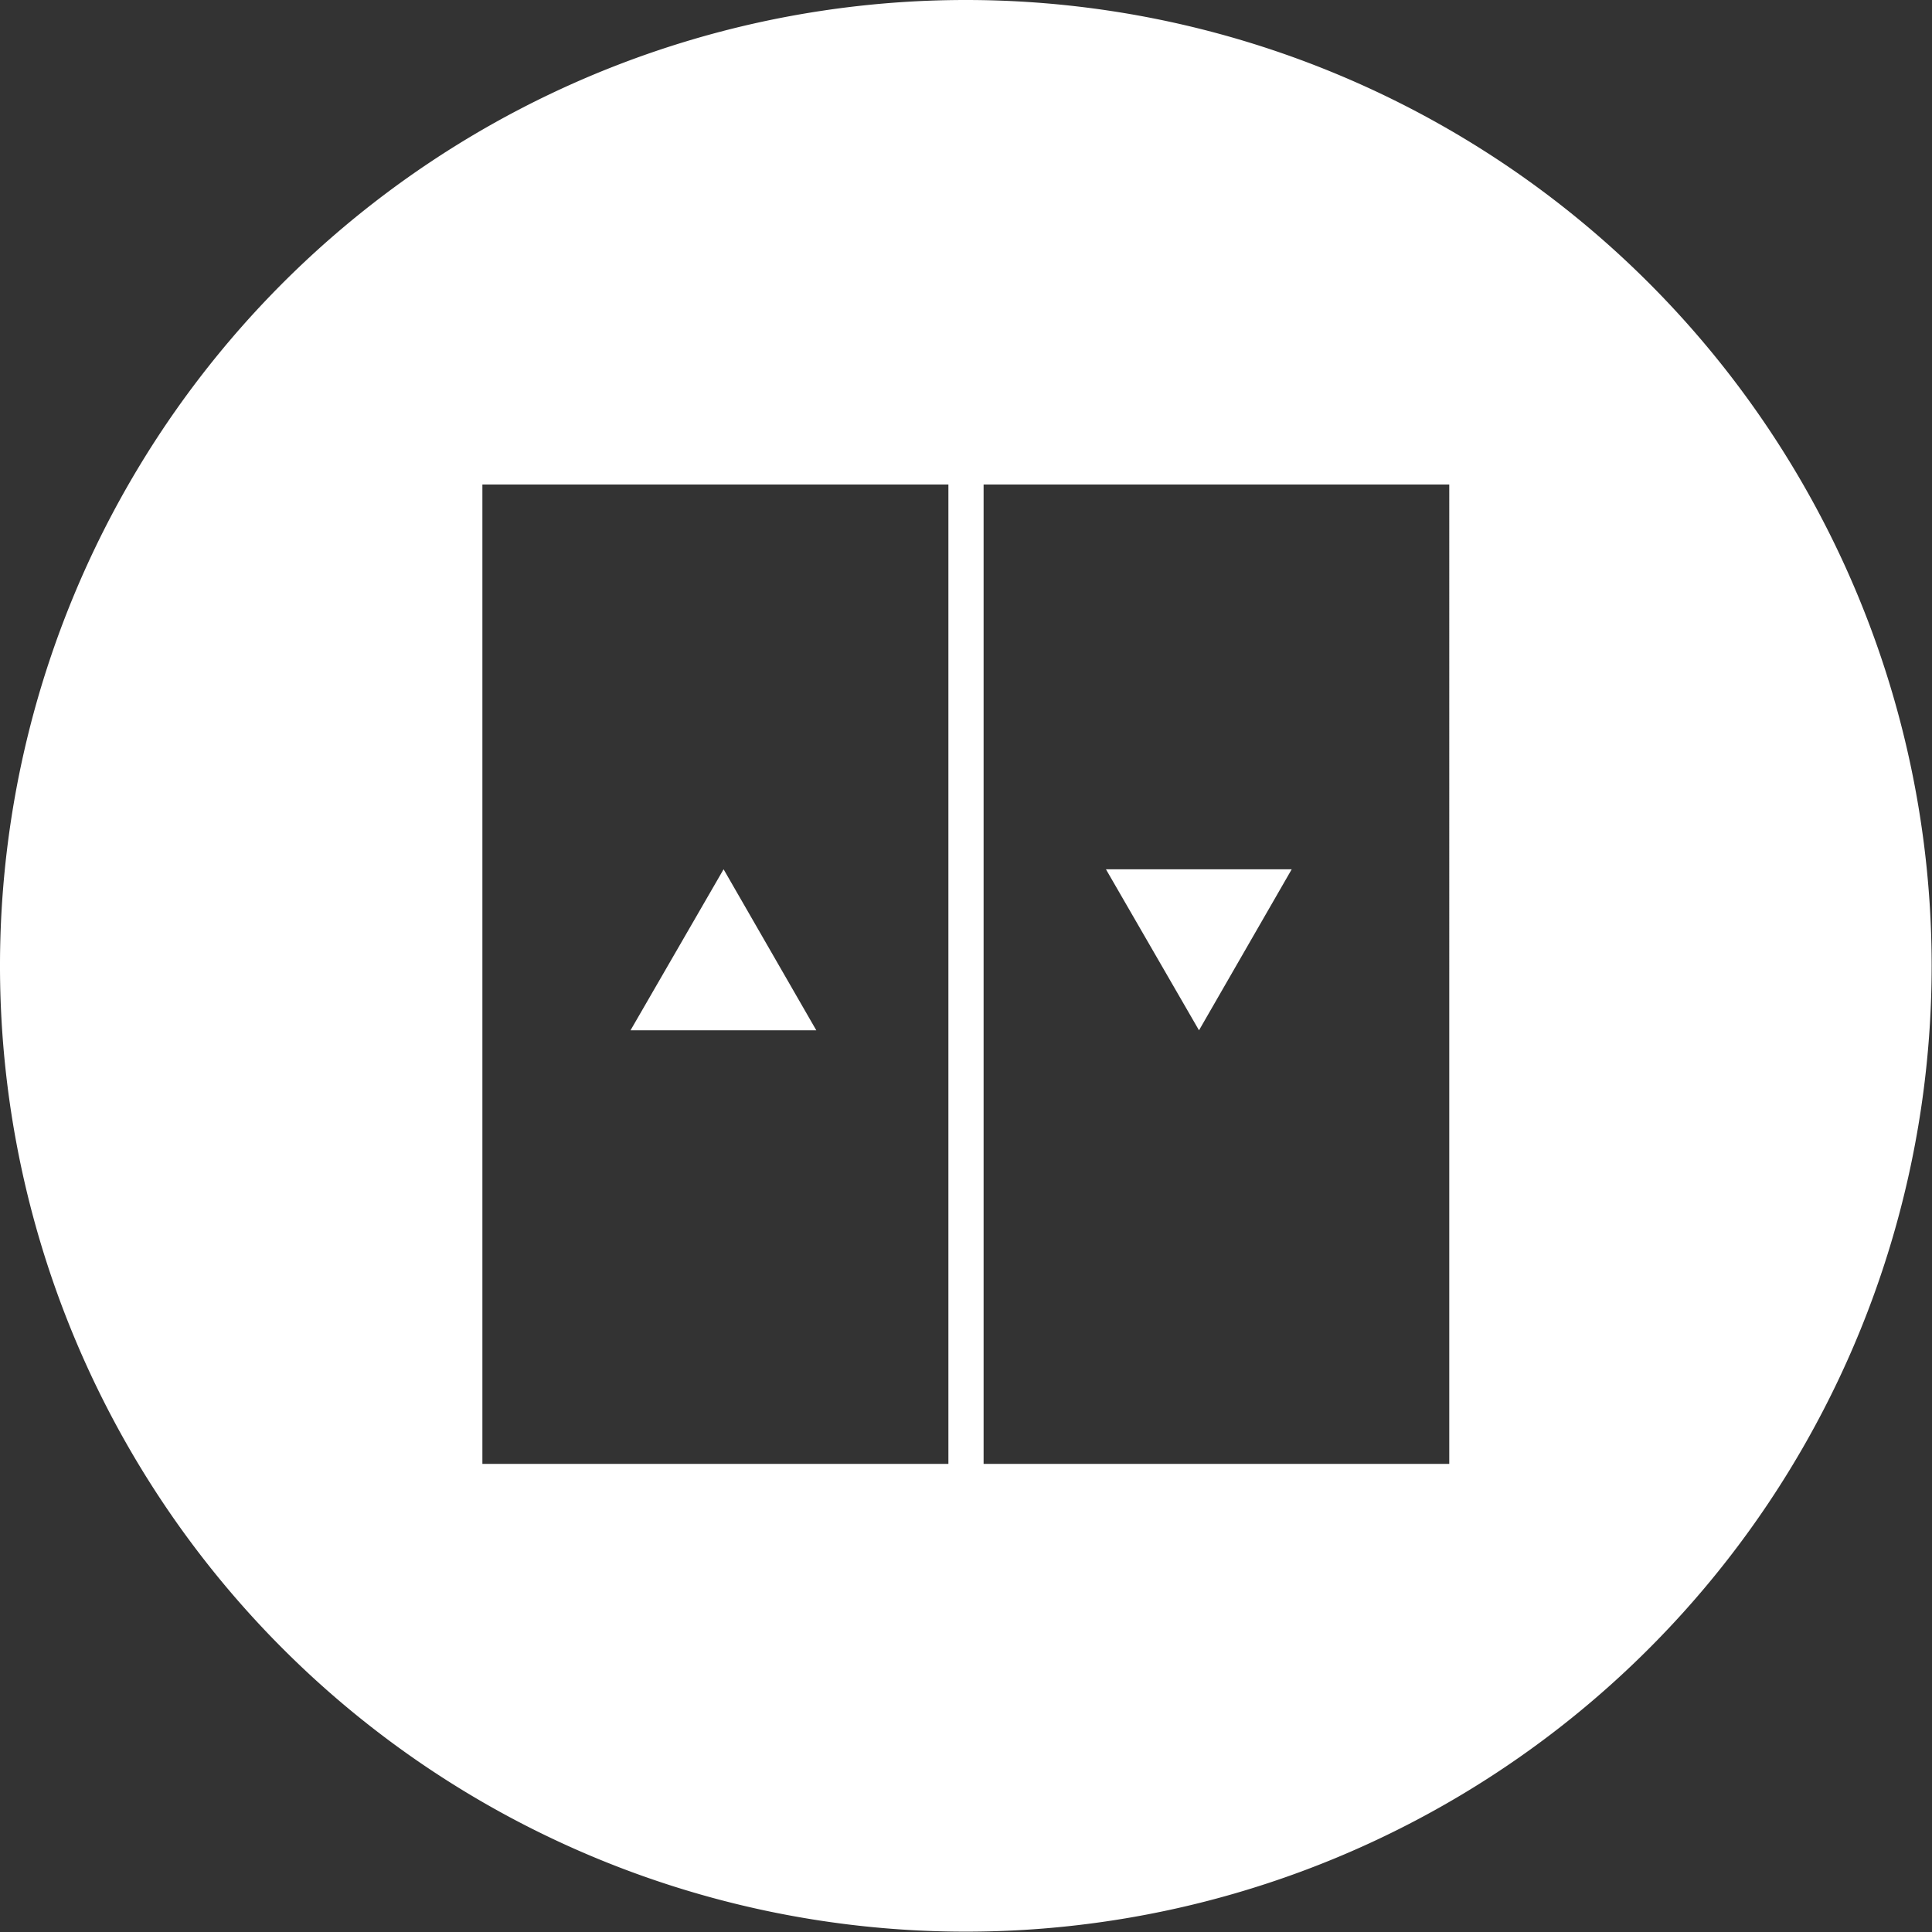 <svg id="Layer_1" data-name="Layer 1" xmlns="http://www.w3.org/2000/svg" viewBox="0 0 55.43 55.43"><rect x="0" y="0" width="55.43" height="55.43" fill="#333333" stroke="none"/><defs><style>.cls-1{fill:#fff;}</style></defs><title>feature-ico-units</title><polygon class="cls-1" points="20.76 24.94 18.09 29.56 23.42 29.56 20.76 24.94"/><polygon class="cls-1" points="37.06 24.94 31.73 24.94 34.4 29.56 37.06 24.94"/><path class="cls-1" d="M28,.29A27.71,27.71,0,1,0,55.71,28,27.71,27.71,0,0,0,28,.29m-.5,42H14.13V14.19H27.5Zm14.37,0H28.51V14.19H41.87Z" transform="translate(-0.29 -0.29)"/></svg>